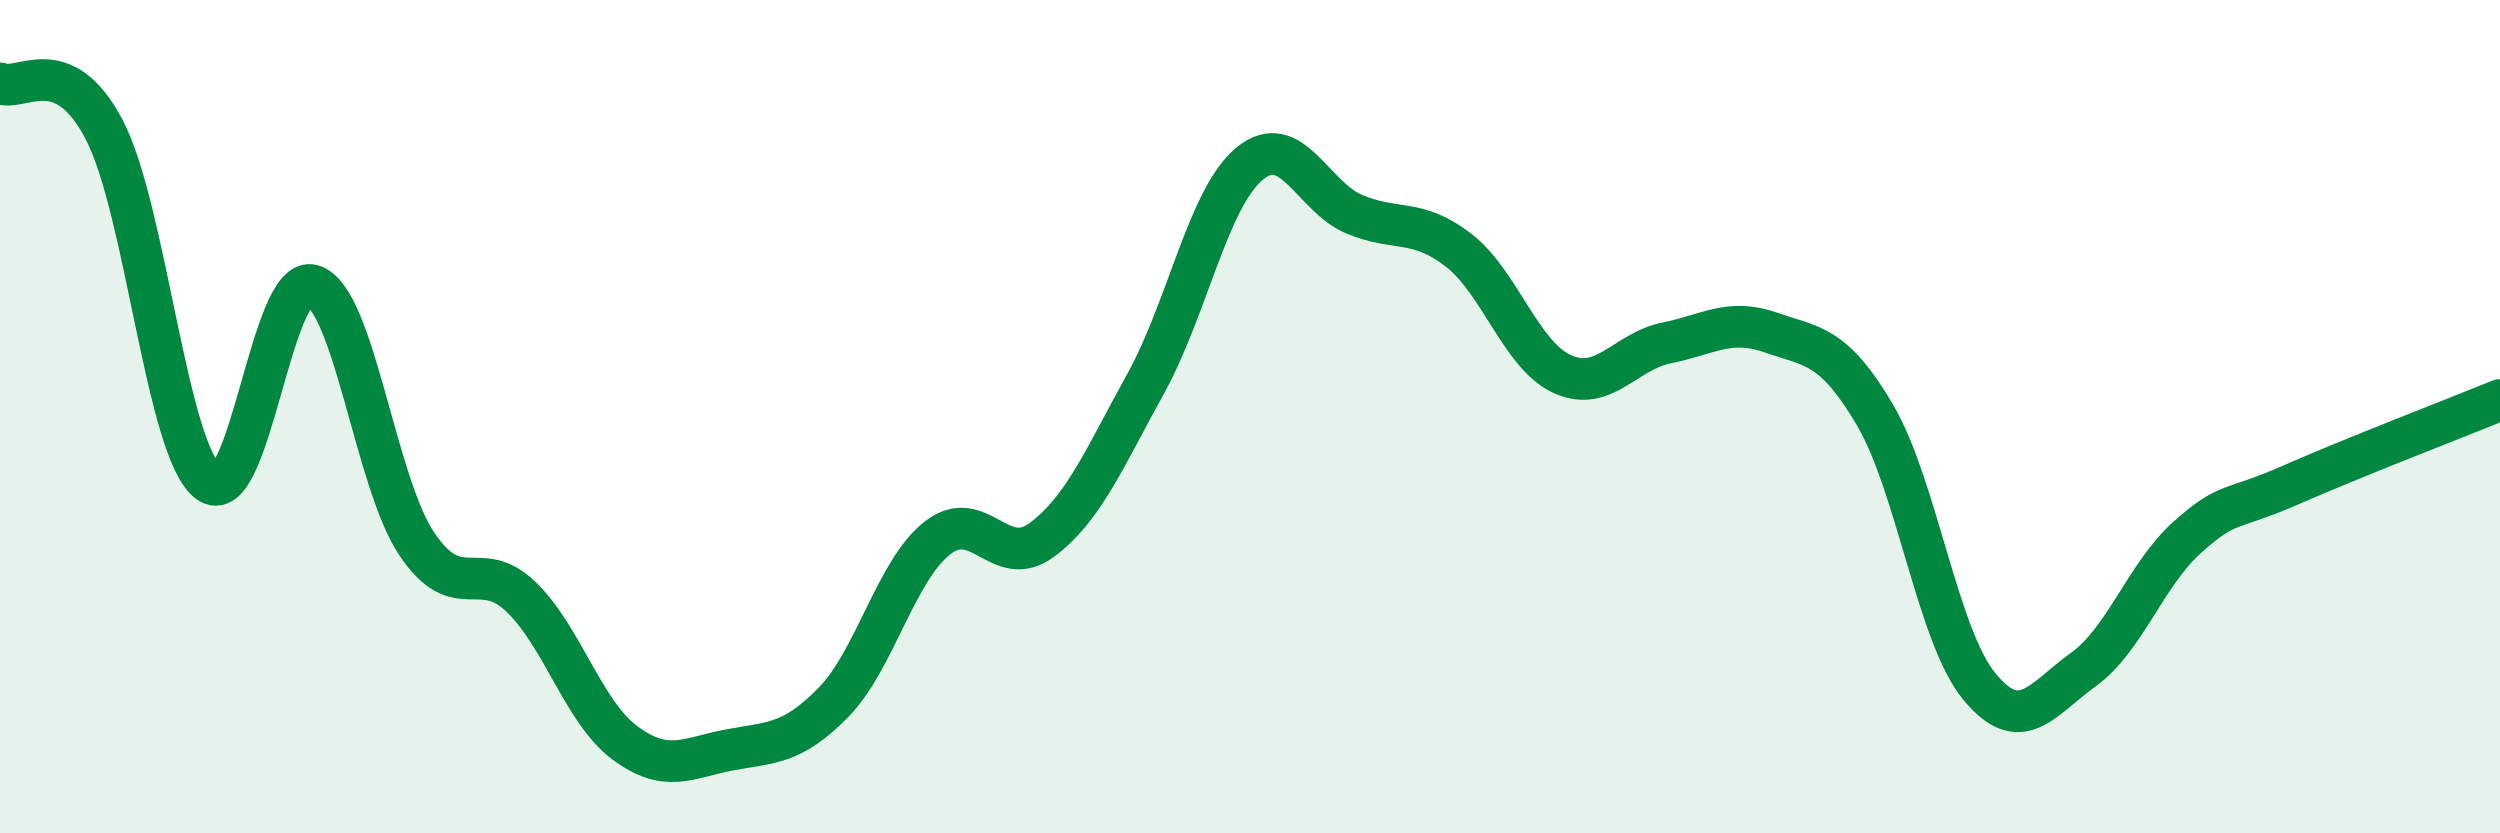 
    <svg width="60" height="20" viewBox="0 0 60 20" xmlns="http://www.w3.org/2000/svg">
      <path
        d="M 0,2 C 0.5,2.22 1.5,1.2 2.5,3.11 C 3.5,5.02 4,10.82 5,11.57 C 6,12.32 6.5,6.55 7.5,6.85 C 8.5,7.15 9,11.56 10,13.05 C 11,14.54 11.5,13.36 12.5,14.32 C 13.5,15.28 14,17.09 15,17.83 C 16,18.57 16.5,18.19 17.5,18 C 18.5,17.81 19,17.88 20,16.86 C 21,15.84 21.5,13.69 22.5,12.91 C 23.5,12.13 24,13.7 25,12.96 C 26,12.22 26.5,11.01 27.5,9.2 C 28.5,7.39 29,4.73 30,3.92 C 31,3.11 31.5,4.72 32.5,5.14 C 33.5,5.56 34,5.23 35,6 C 36,6.77 36.5,8.53 37.5,8.98 C 38.5,9.43 39,8.43 40,8.23 C 41,8.03 41.5,7.63 42.5,7.98 C 43.5,8.33 44,8.26 45,9.96 C 46,11.66 46.5,15.25 47.5,16.47 C 48.5,17.69 49,16.79 50,16.07 C 51,15.35 51.5,13.78 52.5,12.89 C 53.5,12 53.5,12.29 55,11.63 C 56.5,10.97 59,10.01 60,9.6L60 20L0 20Z"
        fill="#008740"
        opacity="0.1"
        stroke-linecap="round"
        stroke-linejoin="round"
      />
      <path
        d="M 0,2 C 0.5,2.22 1.5,1.2 2.5,3.11 C 3.5,5.02 4,10.82 5,11.57 C 6,12.32 6.5,6.55 7.5,6.85 C 8.5,7.15 9,11.56 10,13.05 C 11,14.54 11.5,13.36 12.5,14.32 C 13.5,15.28 14,17.09 15,17.83 C 16,18.57 16.5,18.19 17.5,18 C 18.5,17.81 19,17.88 20,16.86 C 21,15.84 21.5,13.69 22.5,12.91 C 23.5,12.13 24,13.7 25,12.96 C 26,12.22 26.5,11.01 27.5,9.2 C 28.5,7.39 29,4.73 30,3.92 C 31,3.11 31.5,4.72 32.5,5.14 C 33.5,5.56 34,5.23 35,6 C 36,6.77 36.5,8.53 37.5,8.98 C 38.5,9.43 39,8.43 40,8.23 C 41,8.03 41.5,7.63 42.5,7.98 C 43.5,8.33 44,8.26 45,9.96 C 46,11.66 46.5,15.25 47.5,16.47 C 48.5,17.69 49,16.79 50,16.07 C 51,15.35 51.5,13.78 52.5,12.89 C 53.5,12 53.5,12.29 55,11.63 C 56.5,10.97 59,10.01 60,9.6"
        stroke="#008740"
        stroke-width="1"
        fill="none"
        stroke-linecap="round"
        stroke-linejoin="round"
      />
    </svg>
  